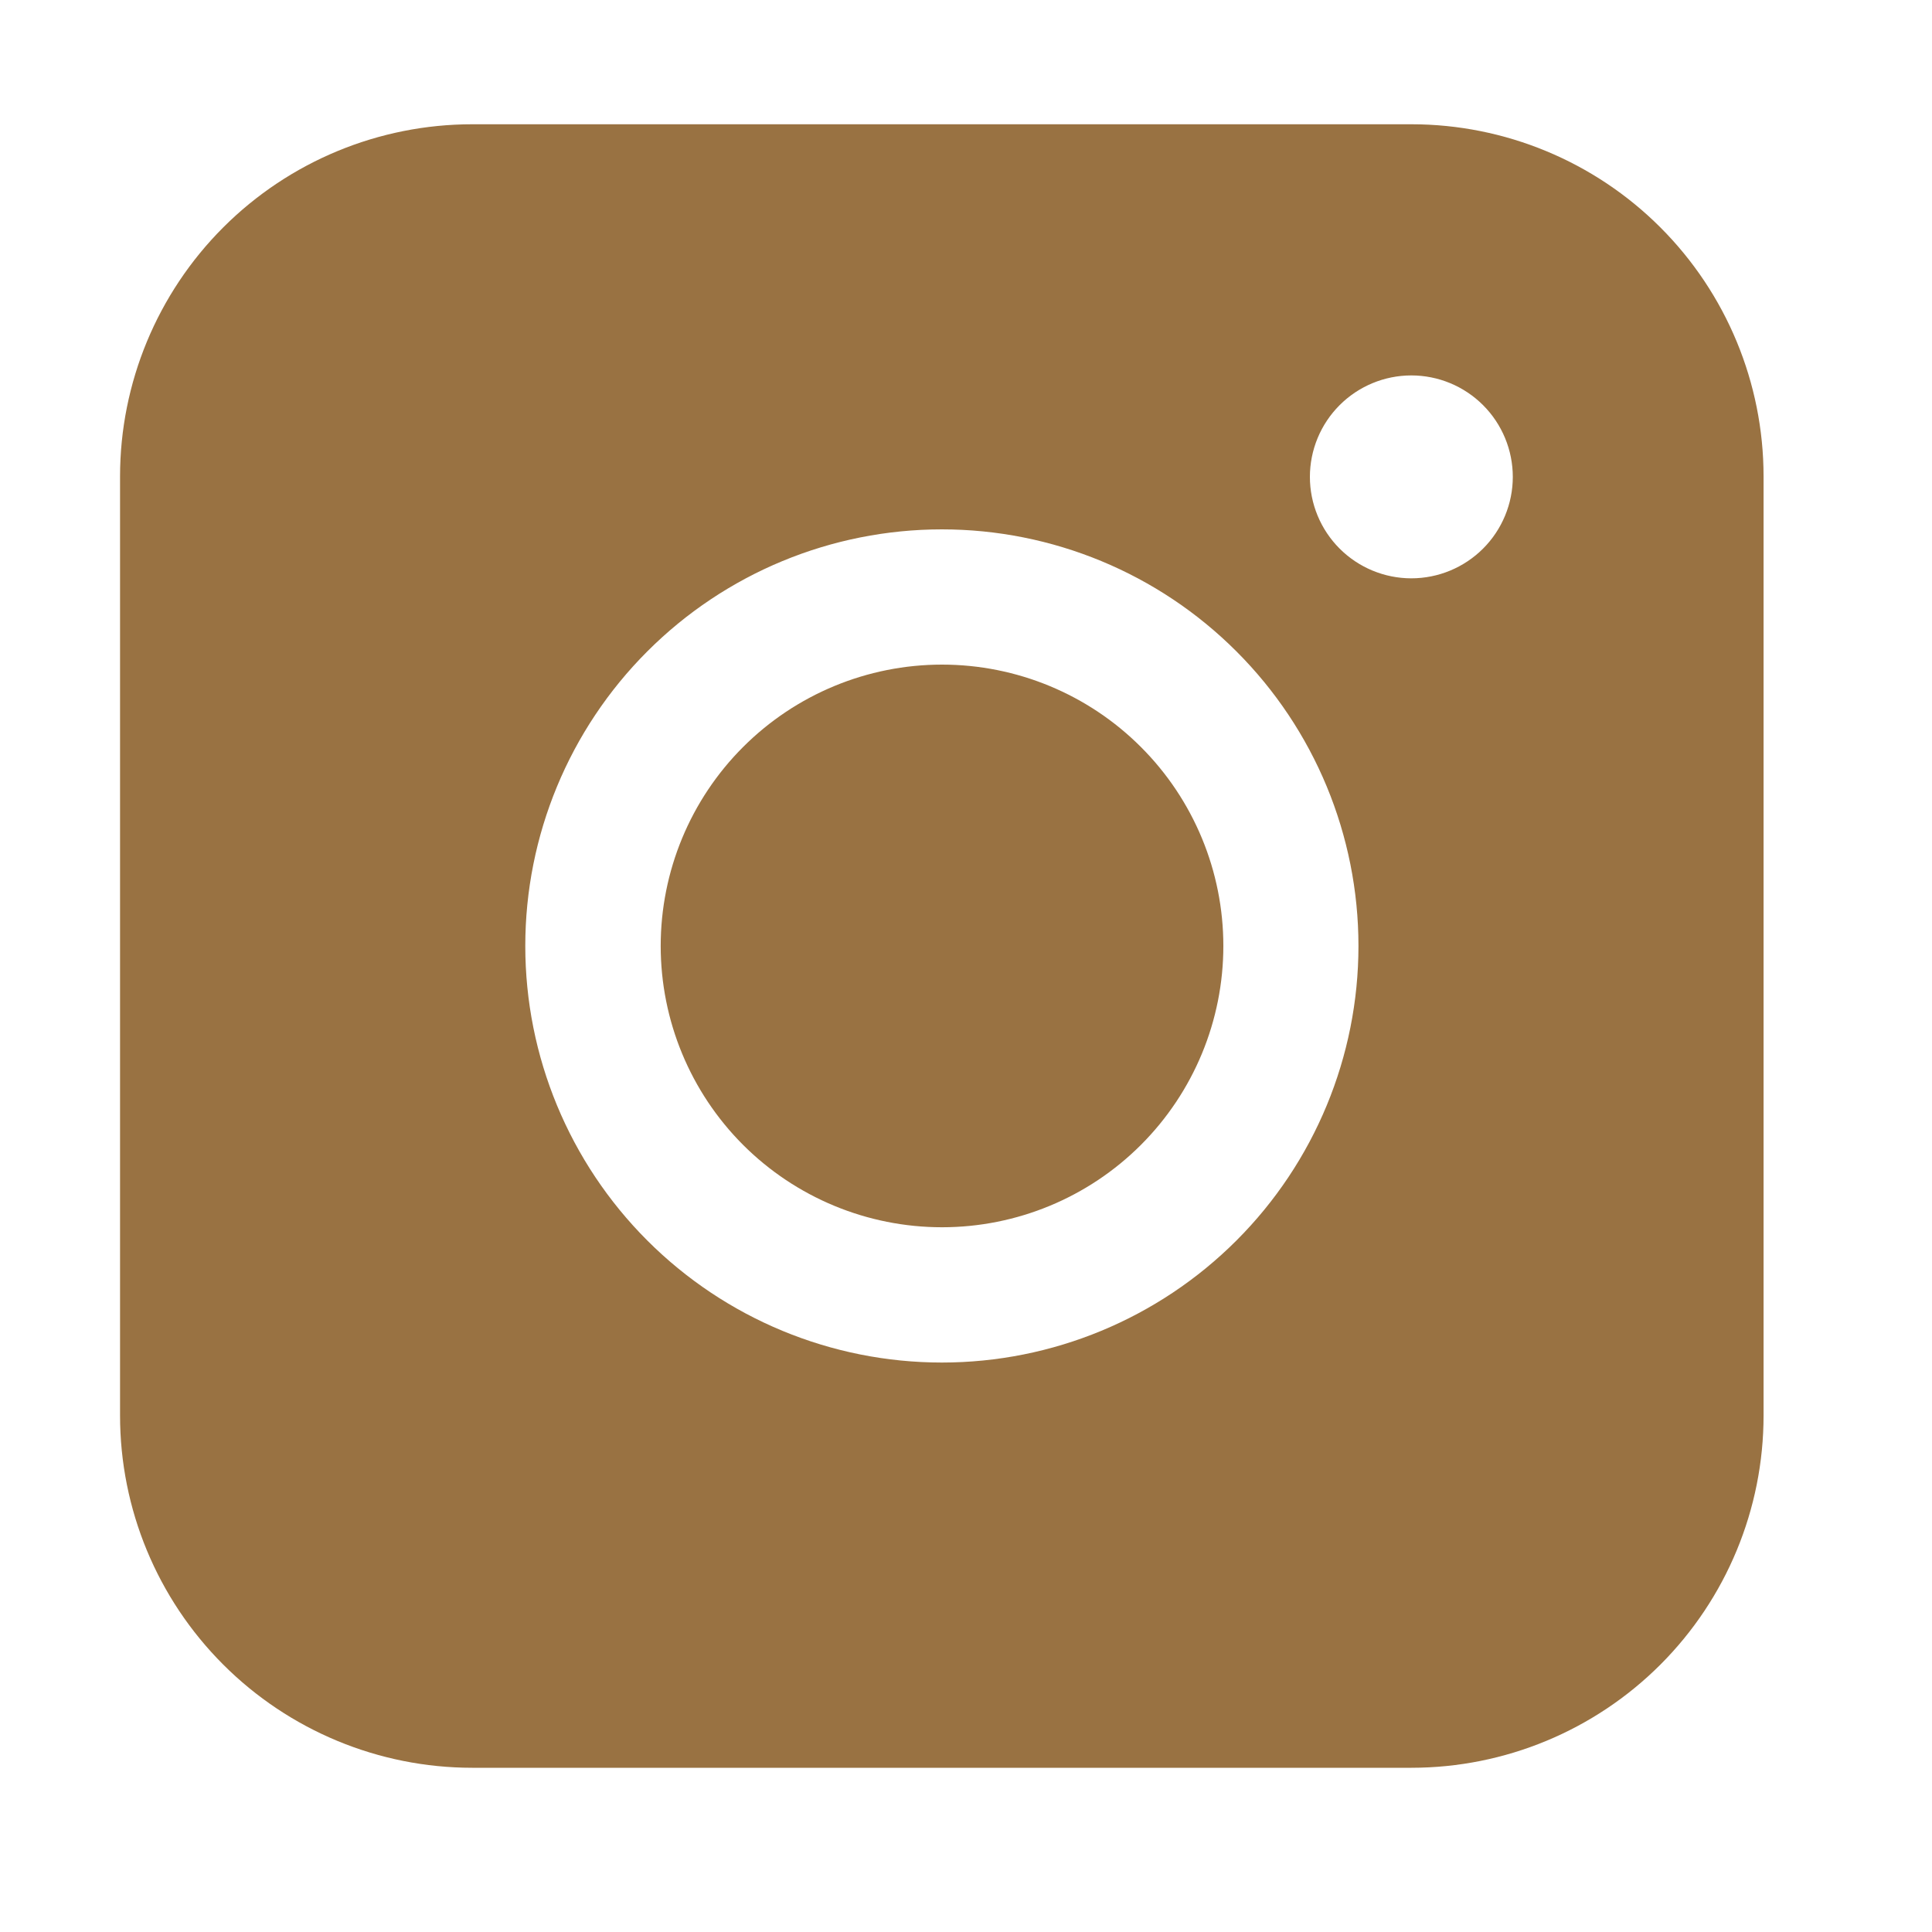 <?xml version="1.0" encoding="UTF-8"?> <svg xmlns="http://www.w3.org/2000/svg" width="44" height="44" viewBox="0 0 44 44" fill="none"><path fill-rule="evenodd" clip-rule="evenodd" d="M10.756 2.83C8.629 2.83 6.589 3.675 5.085 5.178C3.581 6.682 2.735 8.721 2.734 10.848V32.238C2.734 34.366 3.579 36.406 5.084 37.91C6.588 39.414 8.628 40.26 10.756 40.26H32.146C34.273 40.259 36.312 39.413 37.816 37.909C39.319 36.405 40.164 34.365 40.164 32.238V10.848C40.163 8.722 39.318 6.683 37.814 5.179C36.311 3.676 34.272 2.831 32.146 2.83H10.756ZM34.453 10.861C34.453 11.473 34.209 12.061 33.776 12.494C33.343 12.927 32.755 13.171 32.142 13.171C31.53 13.171 30.942 12.927 30.509 12.494C30.076 12.061 29.832 11.473 29.832 10.861C29.832 10.248 30.076 9.66 30.509 9.227C30.942 8.794 31.53 8.55 32.142 8.55C32.755 8.55 33.343 8.794 33.776 9.227C34.209 9.66 34.453 10.248 34.453 10.861ZM21.454 15.136C19.754 15.136 18.125 15.811 16.923 17.013C15.722 18.214 15.047 19.844 15.047 21.543C15.047 23.242 15.722 24.872 16.923 26.074C18.125 27.275 19.754 27.95 21.454 27.95C23.153 27.95 24.783 27.275 25.984 26.074C27.186 24.872 27.861 23.242 27.861 21.543C27.861 19.844 27.186 18.214 25.984 17.013C24.783 15.811 23.153 15.136 21.454 15.136ZM11.963 21.543C11.963 19.027 12.963 16.614 14.742 14.835C16.521 13.055 18.934 12.056 21.451 12.056C23.967 12.056 26.38 13.055 28.159 14.835C29.939 16.614 30.938 19.027 30.938 21.543C30.938 24.059 29.939 26.473 28.159 28.252C26.38 30.031 23.967 31.031 21.451 31.031C18.934 31.031 16.521 30.031 14.742 28.252C12.963 26.473 11.963 24.059 11.963 21.543Z" fill="#997242"></path></svg> 